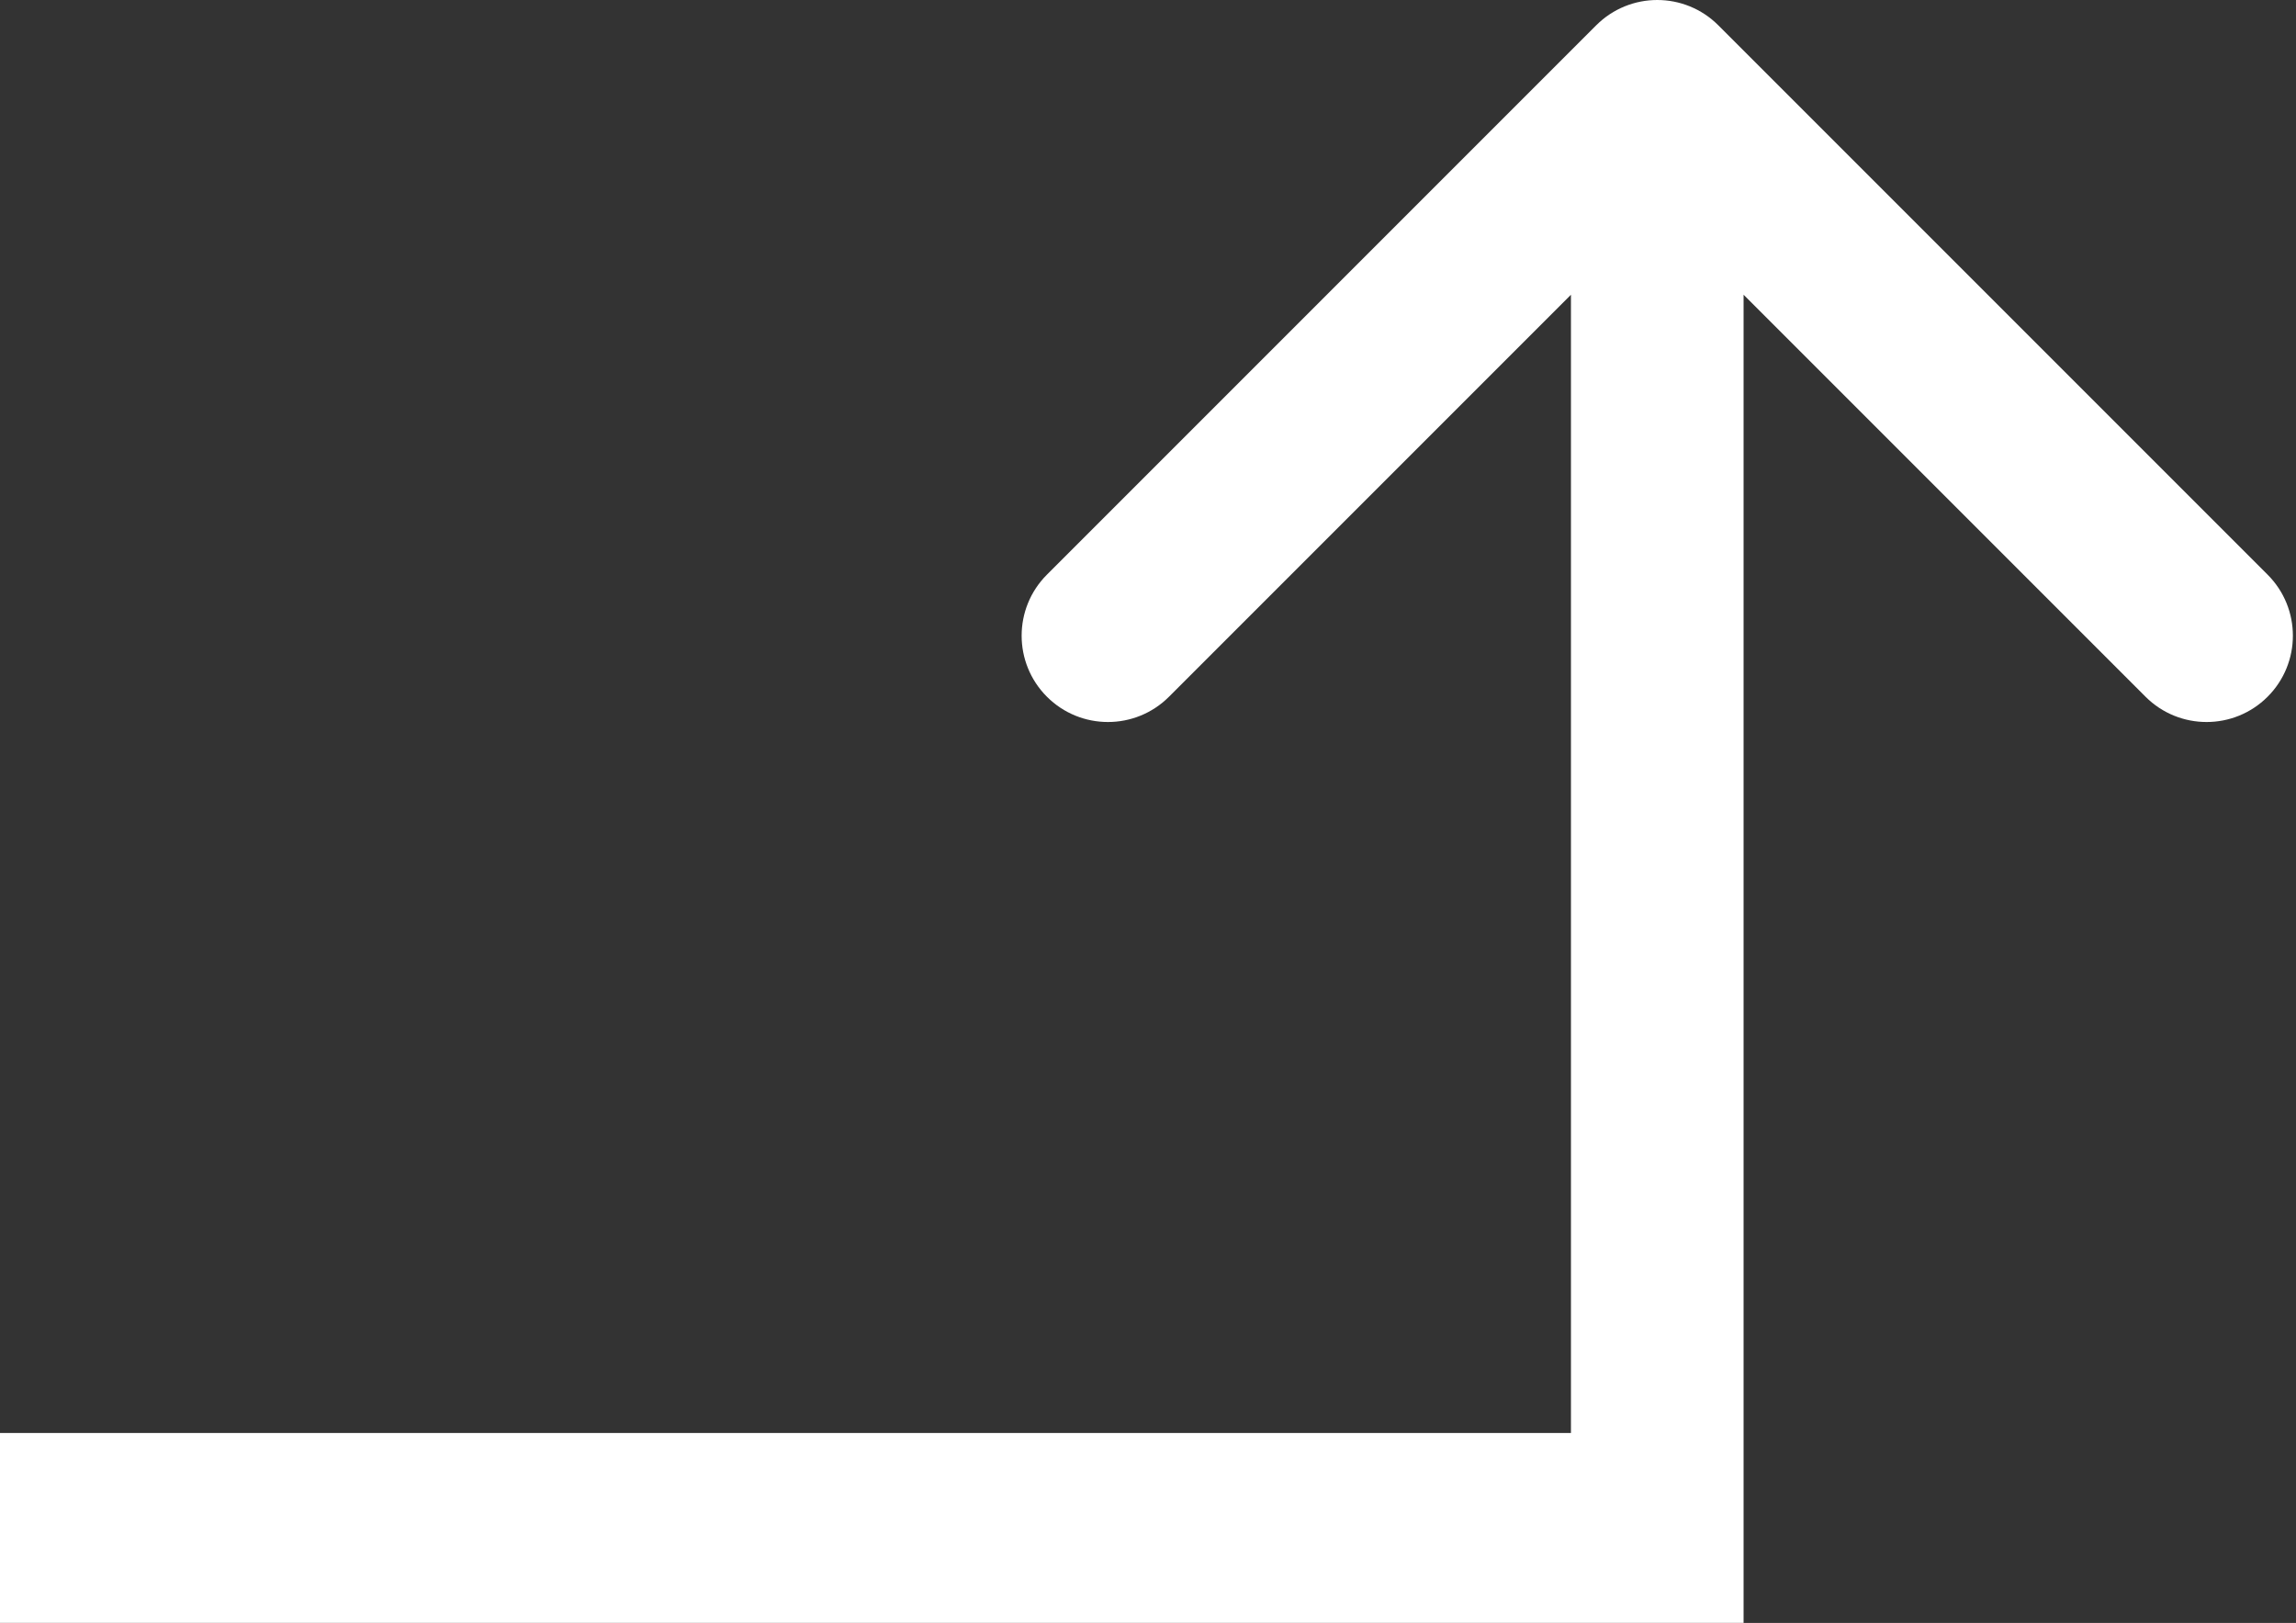 <?xml version="1.0" encoding="UTF-8"?> <svg xmlns="http://www.w3.org/2000/svg" width="133" height="94" viewBox="0 0 133 94" fill="none"><rect x="0" y="0" width="133" height="94" fill="#333333" stroke="none"/><path d="M92.465 1.464C94.418 -0.488 97.582 -0.488 99.535 1.464L131.355 33.284C133.308 35.236 133.308 38.402 131.355 40.355C129.403 42.307 126.237 42.307 124.284 40.355L101 17.071V93.999H0V82.999H91V17.071L67.716 40.355C65.763 42.307 62.597 42.307 60.645 40.355C58.692 38.402 58.692 35.236 60.645 33.284L92.465 1.464Z" fill="white"></path></svg> 